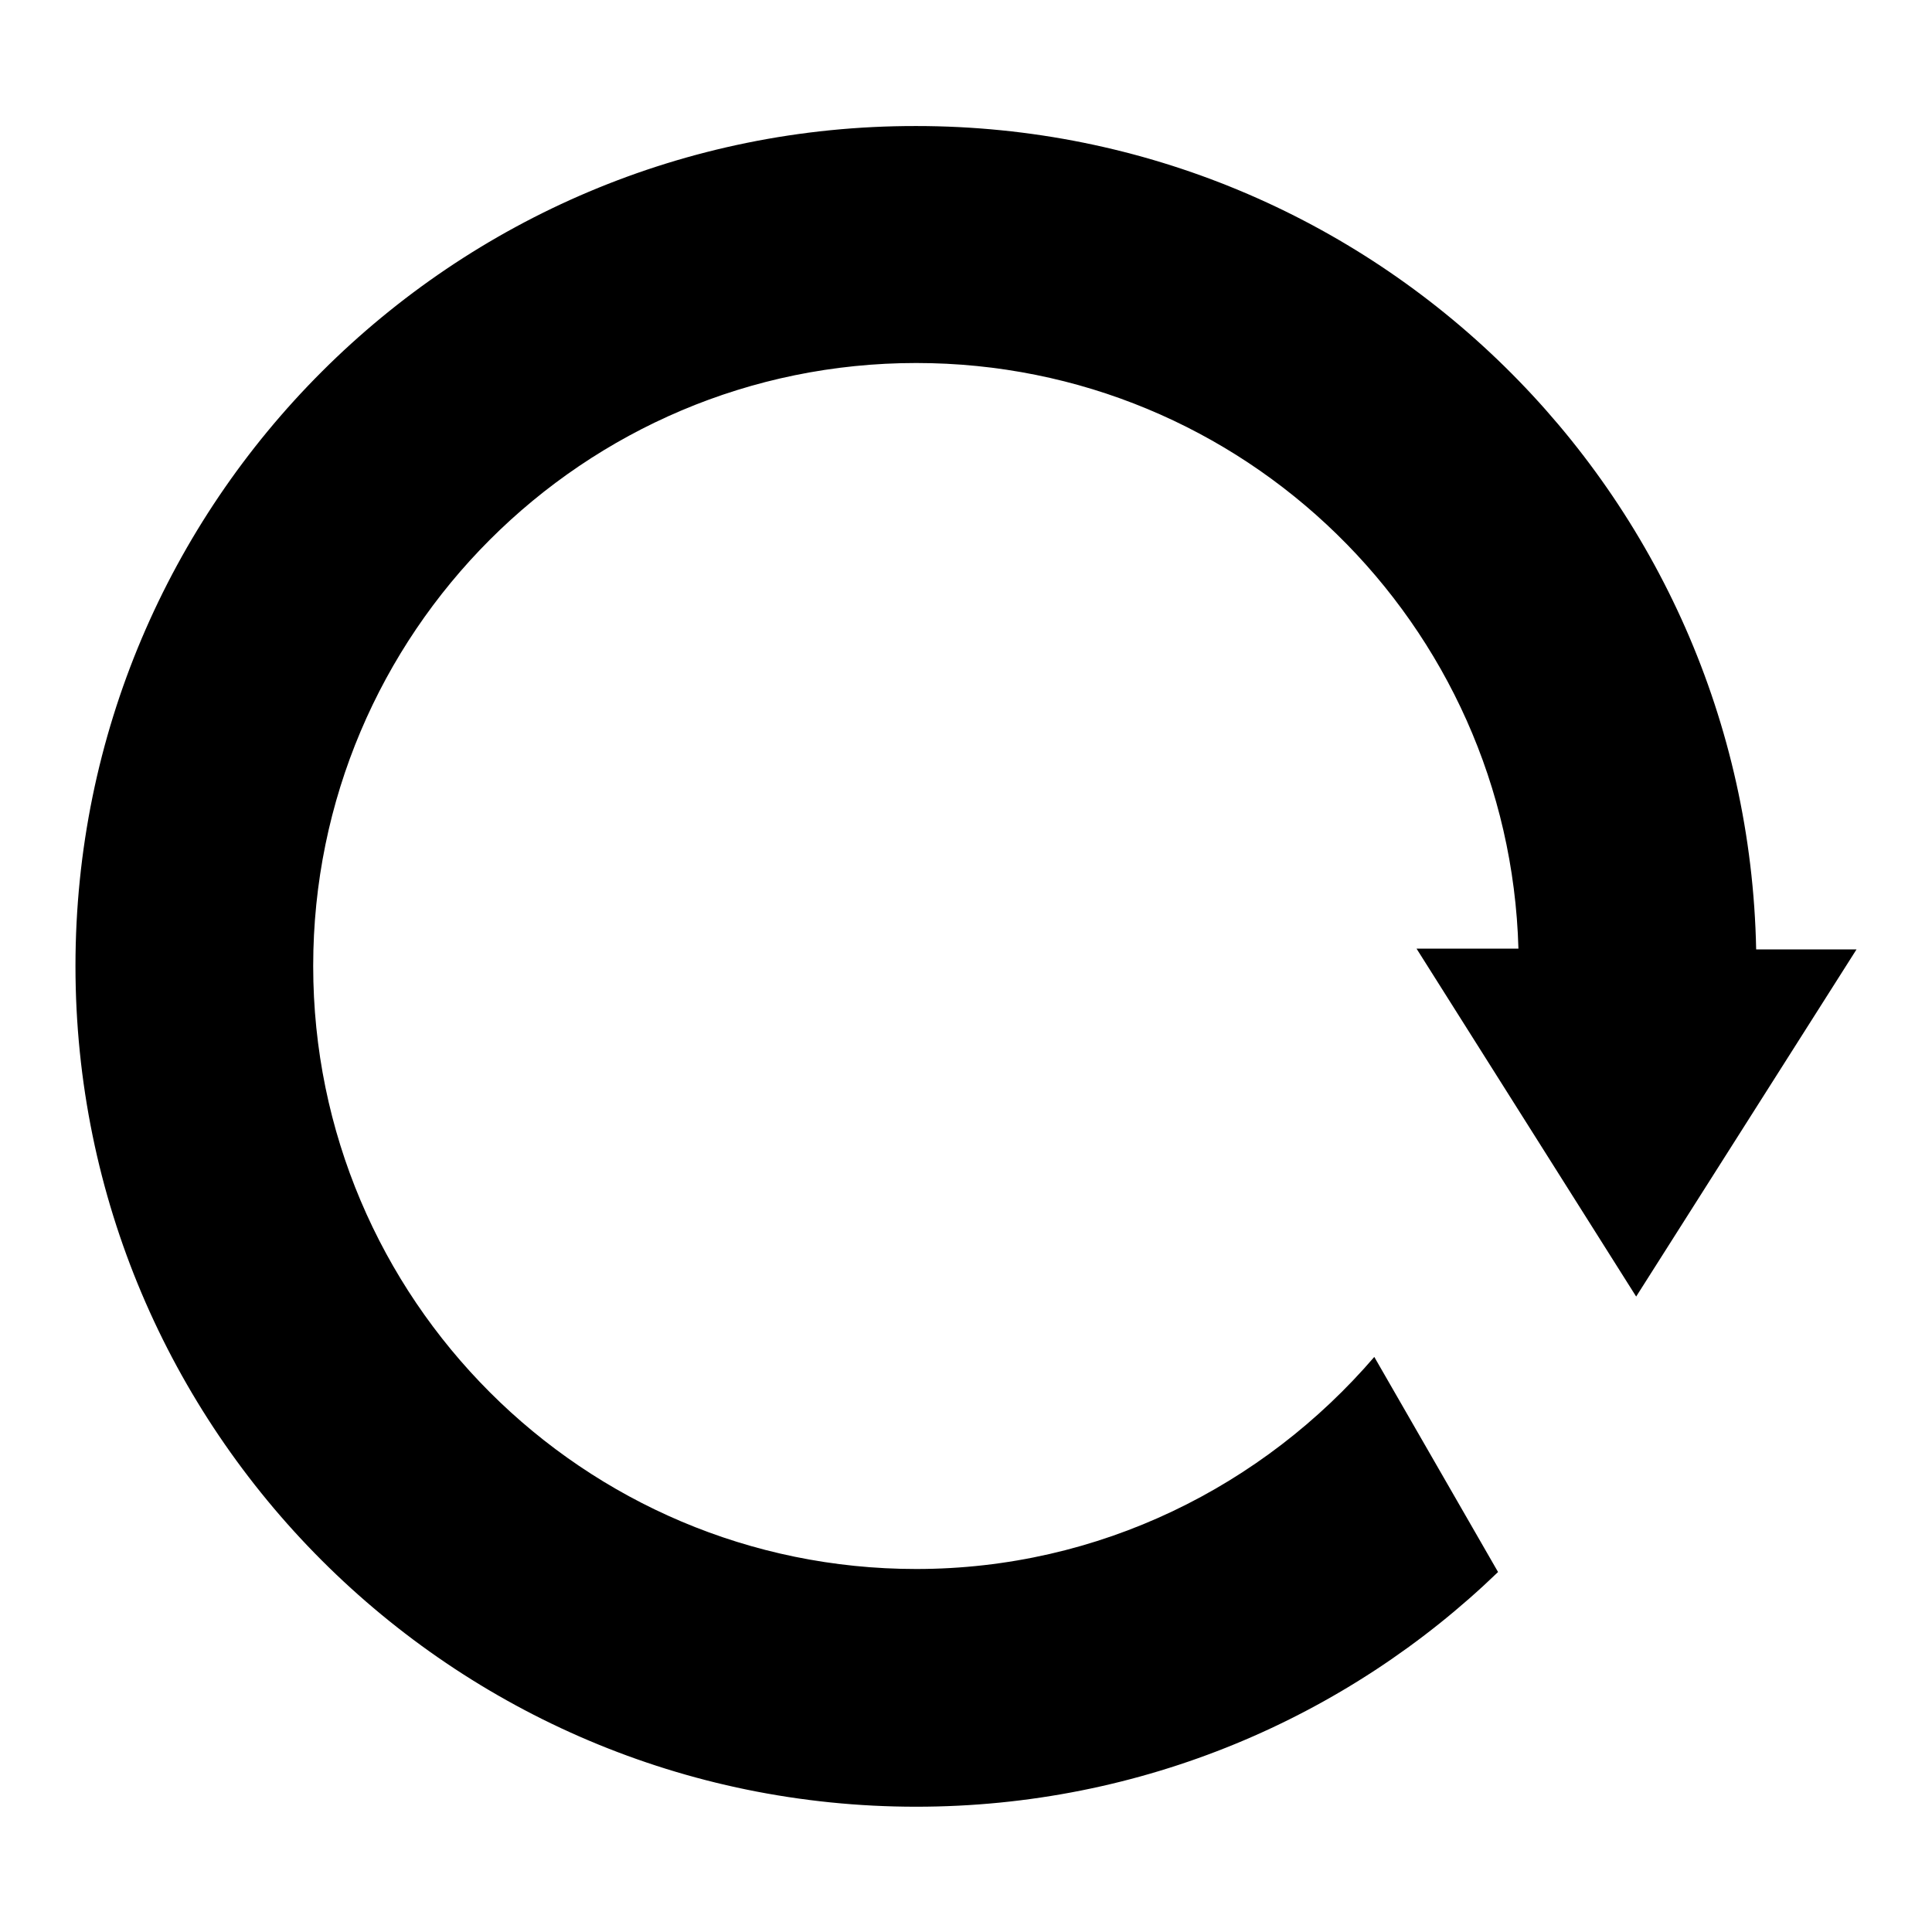 <?xml version="1.0" encoding="utf-8"?>
<!-- Svg Vector Icons : http://www.onlinewebfonts.com/icon -->
<!DOCTYPE svg PUBLIC "-//W3C//DTD SVG 1.1//EN" "http://www.w3.org/Graphics/SVG/1.1/DTD/svg11.dtd">
<svg version="1.1" xmlns="http://www.w3.org/2000/svg" xmlns:xlink="http://www.w3.org/1999/xlink" x="0px" y="0px" viewBox="0 0 256 256" enable-background="new 0 0 256 256" xml:space="preserve">
<g> <path fill="#000000" d="M216.8,171.8l29.2-46h-13.3c-1.2-60.5-50.6-109.1-111.3-109.1C59.9,16.6,10,66.5,10,128 c0,61.5,49.9,111.4,111.4,111.4c29.9,0,57.1-11.8,77.1-31.1l-16.4-28.5c-14.7,17.1-36.4,28.1-60.7,28.1 c-44.1,0-79.9-35.8-79.9-79.9c0-44.1,35.8-79.9,79.9-79.9c43.4,0,78.6,34.6,79.8,77.6h-13.5L216.8,171.8z"/></g>
</svg>